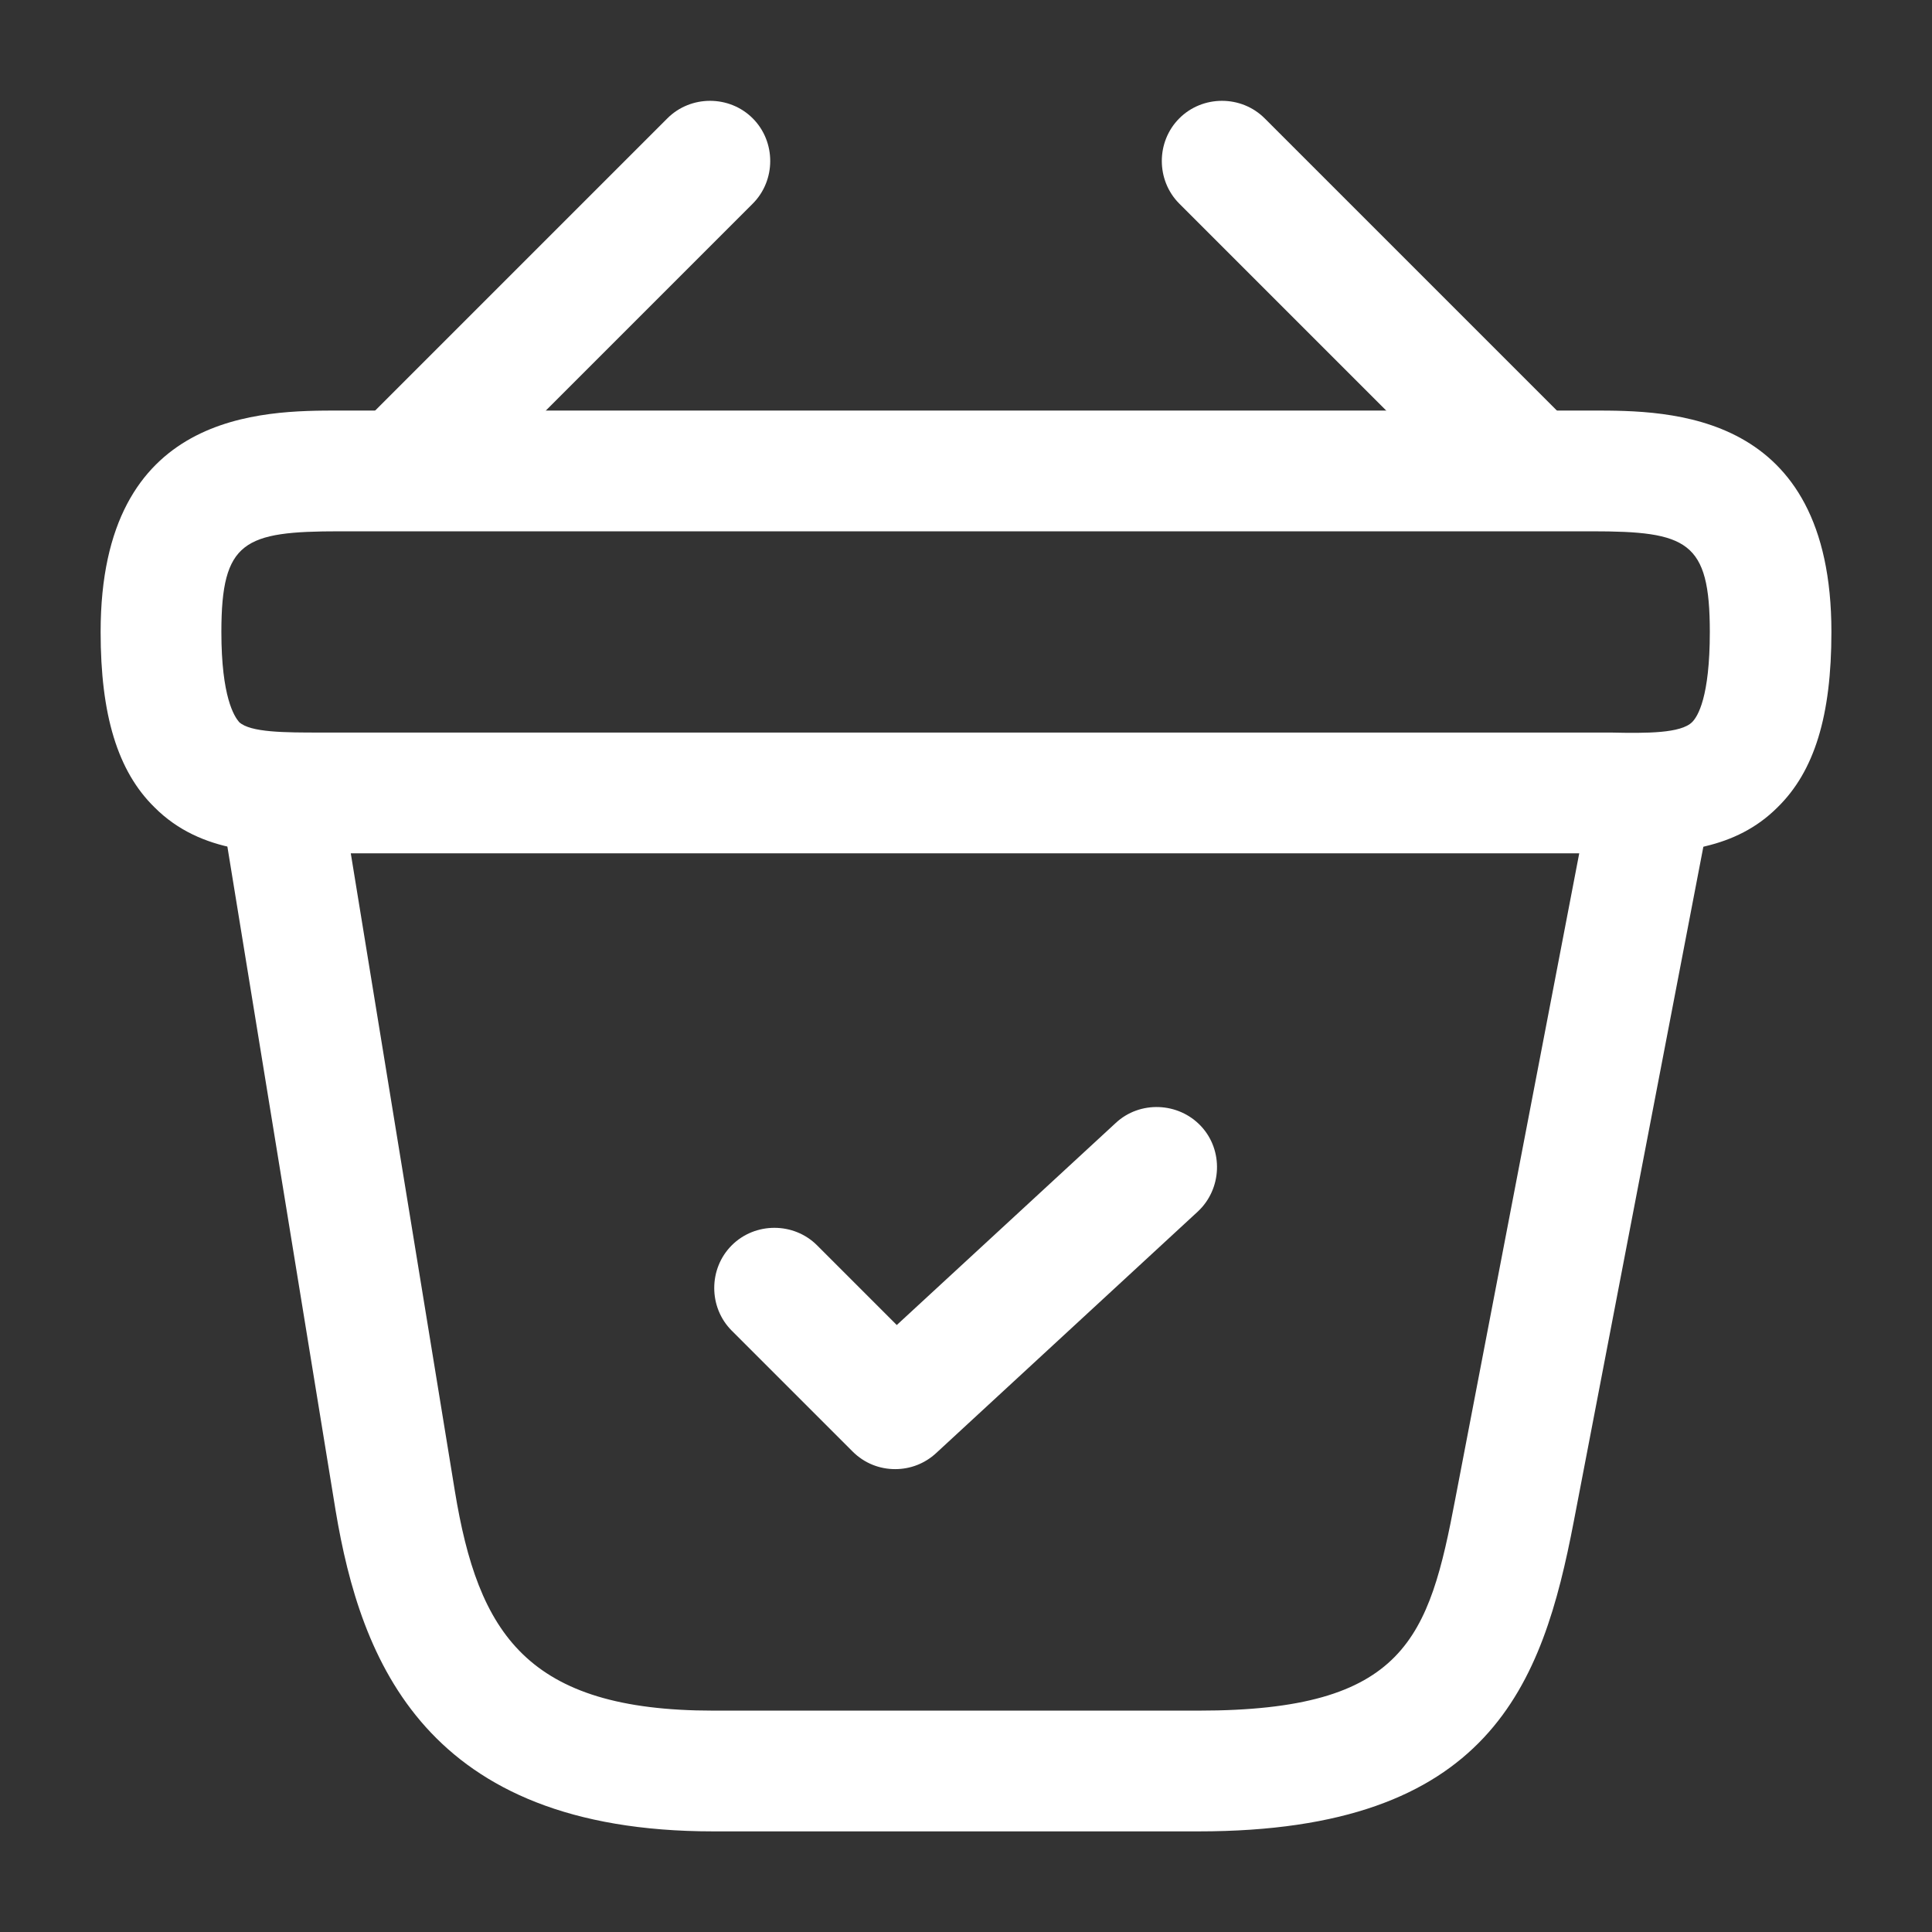 <svg width="48" height="48" viewBox="0 0 48 48" fill="none" xmlns="http://www.w3.org/2000/svg">
<rect x="0" y="0" width="48" height="48" fill="#333333" stroke="none"/>
<path d="M22.24 36.5C21.86 36.5 21.48 36.36 21.18 36.06L18.18 33.06C17.6 32.48 17.6 31.52 18.18 30.94C18.76 30.36 19.72 30.36 20.3 30.94L22.28 32.92L27.72 27.9C28.32 27.34 29.28 27.38 29.84 27.98C30.4 28.58 30.36 29.54 29.76 30.1L23.26 36.1C22.98 36.36 22.62 36.5 22.24 36.5Z" fill="white"/>
<path d="M10.381 12.76C10.001 12.76 9.601 12.6 9.321 12.32C8.741 11.74 8.741 10.78 9.321 10.2L16.581 2.94C17.161 2.36 18.121 2.36 18.701 2.94C19.281 3.52 19.281 4.48 18.701 5.06L11.441 12.32C11.141 12.6 10.761 12.76 10.381 12.76Z" fill="white"/>
<path d="M37.62 12.76C37.24 12.76 36.86 12.62 36.56 12.32L29.3 5.06C28.72 4.48 28.72 3.52 29.3 2.94C29.88 2.36 30.84 2.36 31.42 2.94L38.68 10.2C39.26 10.78 39.26 11.74 38.68 12.32C38.4 12.6 38 12.76 37.62 12.76Z" fill="white"/>
<path d="M40.42 21.2C40.281 21.2 40.141 21.2 40.001 21.2H39.541H8C6.601 21.22 5 21.22 3.841 20.06C2.92 19.16 2.5 17.76 2.5 15.7C2.5 10.2 6.52 10.2 8.44 10.2H39.561C41.481 10.2 45.501 10.2 45.501 15.7C45.501 17.78 45.081 19.16 44.16 20.06C43.12 21.1 41.721 21.2 40.42 21.2ZM8.44 18.2H40.02C40.92 18.22 41.761 18.22 42.041 17.94C42.181 17.8 42.48 17.32 42.48 15.7C42.48 13.44 41.92 13.2 39.541 13.2H8.44C6.061 13.2 5.5 13.44 5.5 15.7C5.5 17.32 5.821 17.8 5.941 17.94C6.22 18.2 7.08 18.2 7.96 18.2H8.44Z" fill="white"/>
<path d="M29.781 45.5H17.721C10.56 45.5 8.96 41.24 8.34 37.54L5.52 20.24C5.38 19.42 5.94 18.66 6.76 18.52C7.56 18.38 8.34 18.94 8.48 19.76L11.3 37.04C11.88 40.58 13.081 42.5 17.721 42.5H29.781C34.92 42.5 35.501 40.7 36.16 37.22L39.52 19.72C39.681 18.9 40.461 18.36 41.281 18.54C42.1 18.7 42.621 19.48 42.461 20.3L39.1 37.8C38.321 41.86 37.02 45.5 29.781 45.5Z" fill="white"/>
</svg>
